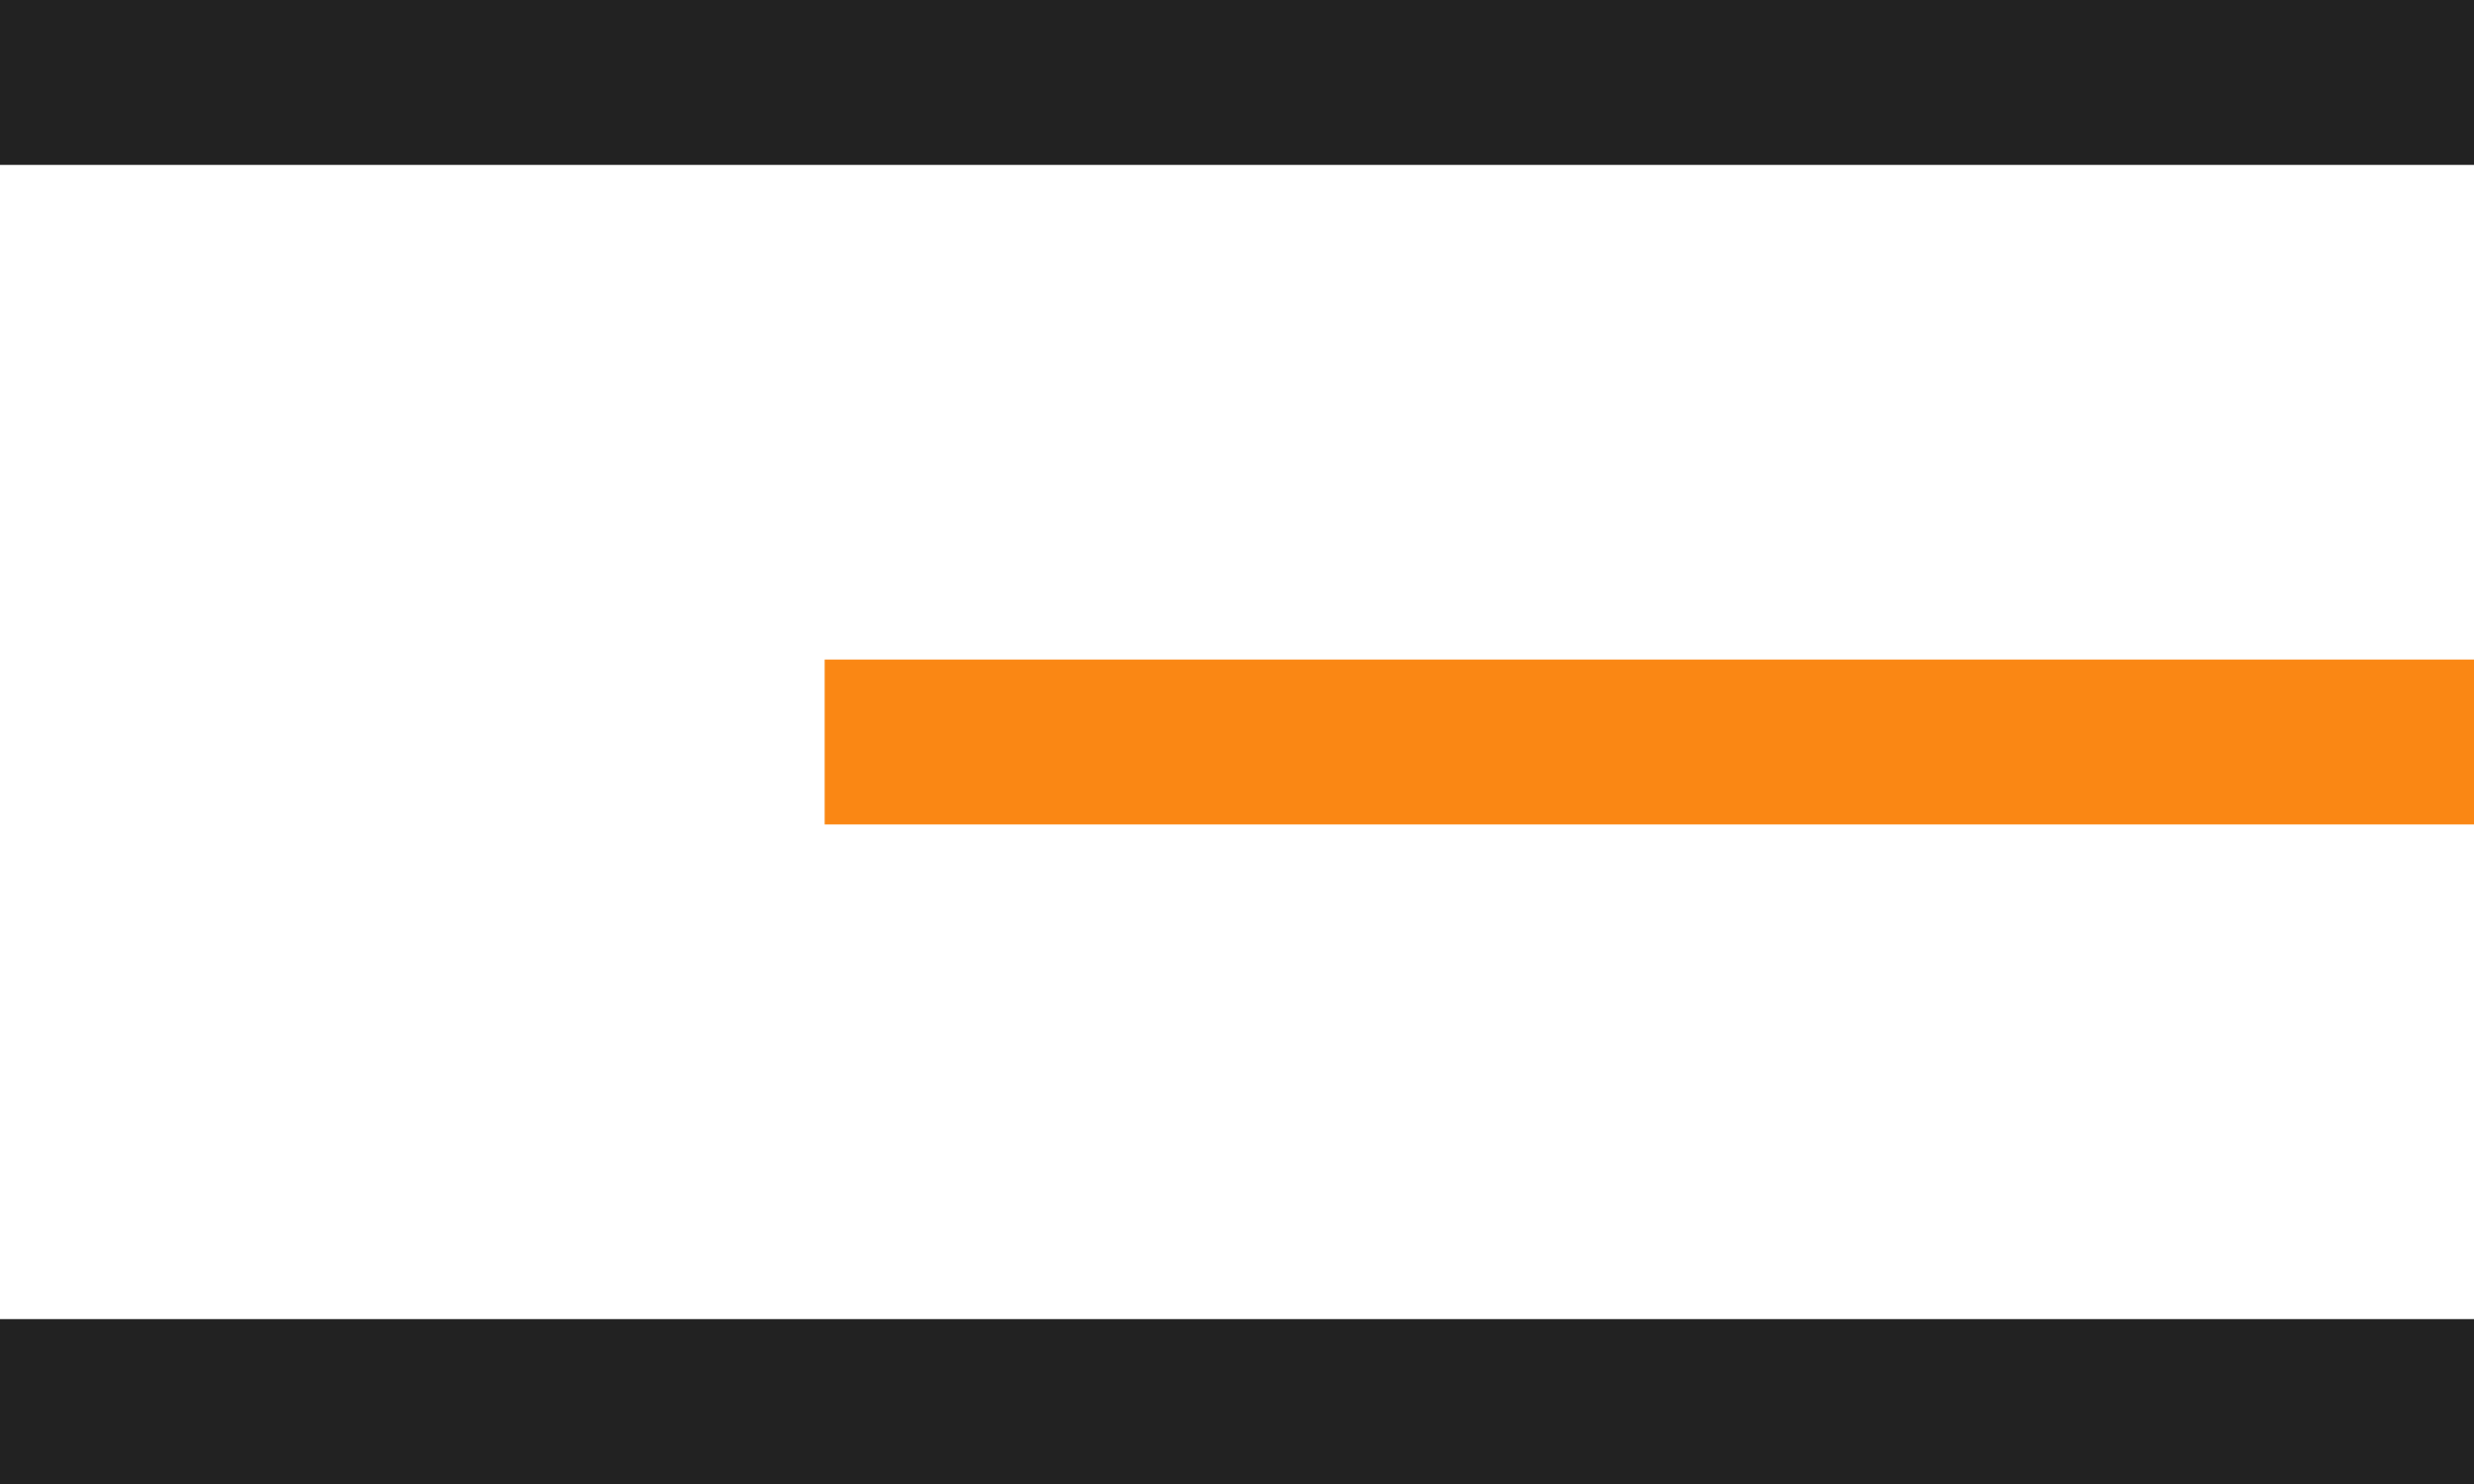 <?xml version="1.0" encoding="UTF-8"?> <svg xmlns="http://www.w3.org/2000/svg" width="30" height="18" viewBox="0 0 30 18" fill="none"><rect width="30" height="2" fill="#222222"></rect><rect x="10" y="8" width="20" height="2" fill="#FA8714"></rect><rect y="16" width="30" height="2" fill="#222222"></rect></svg> 